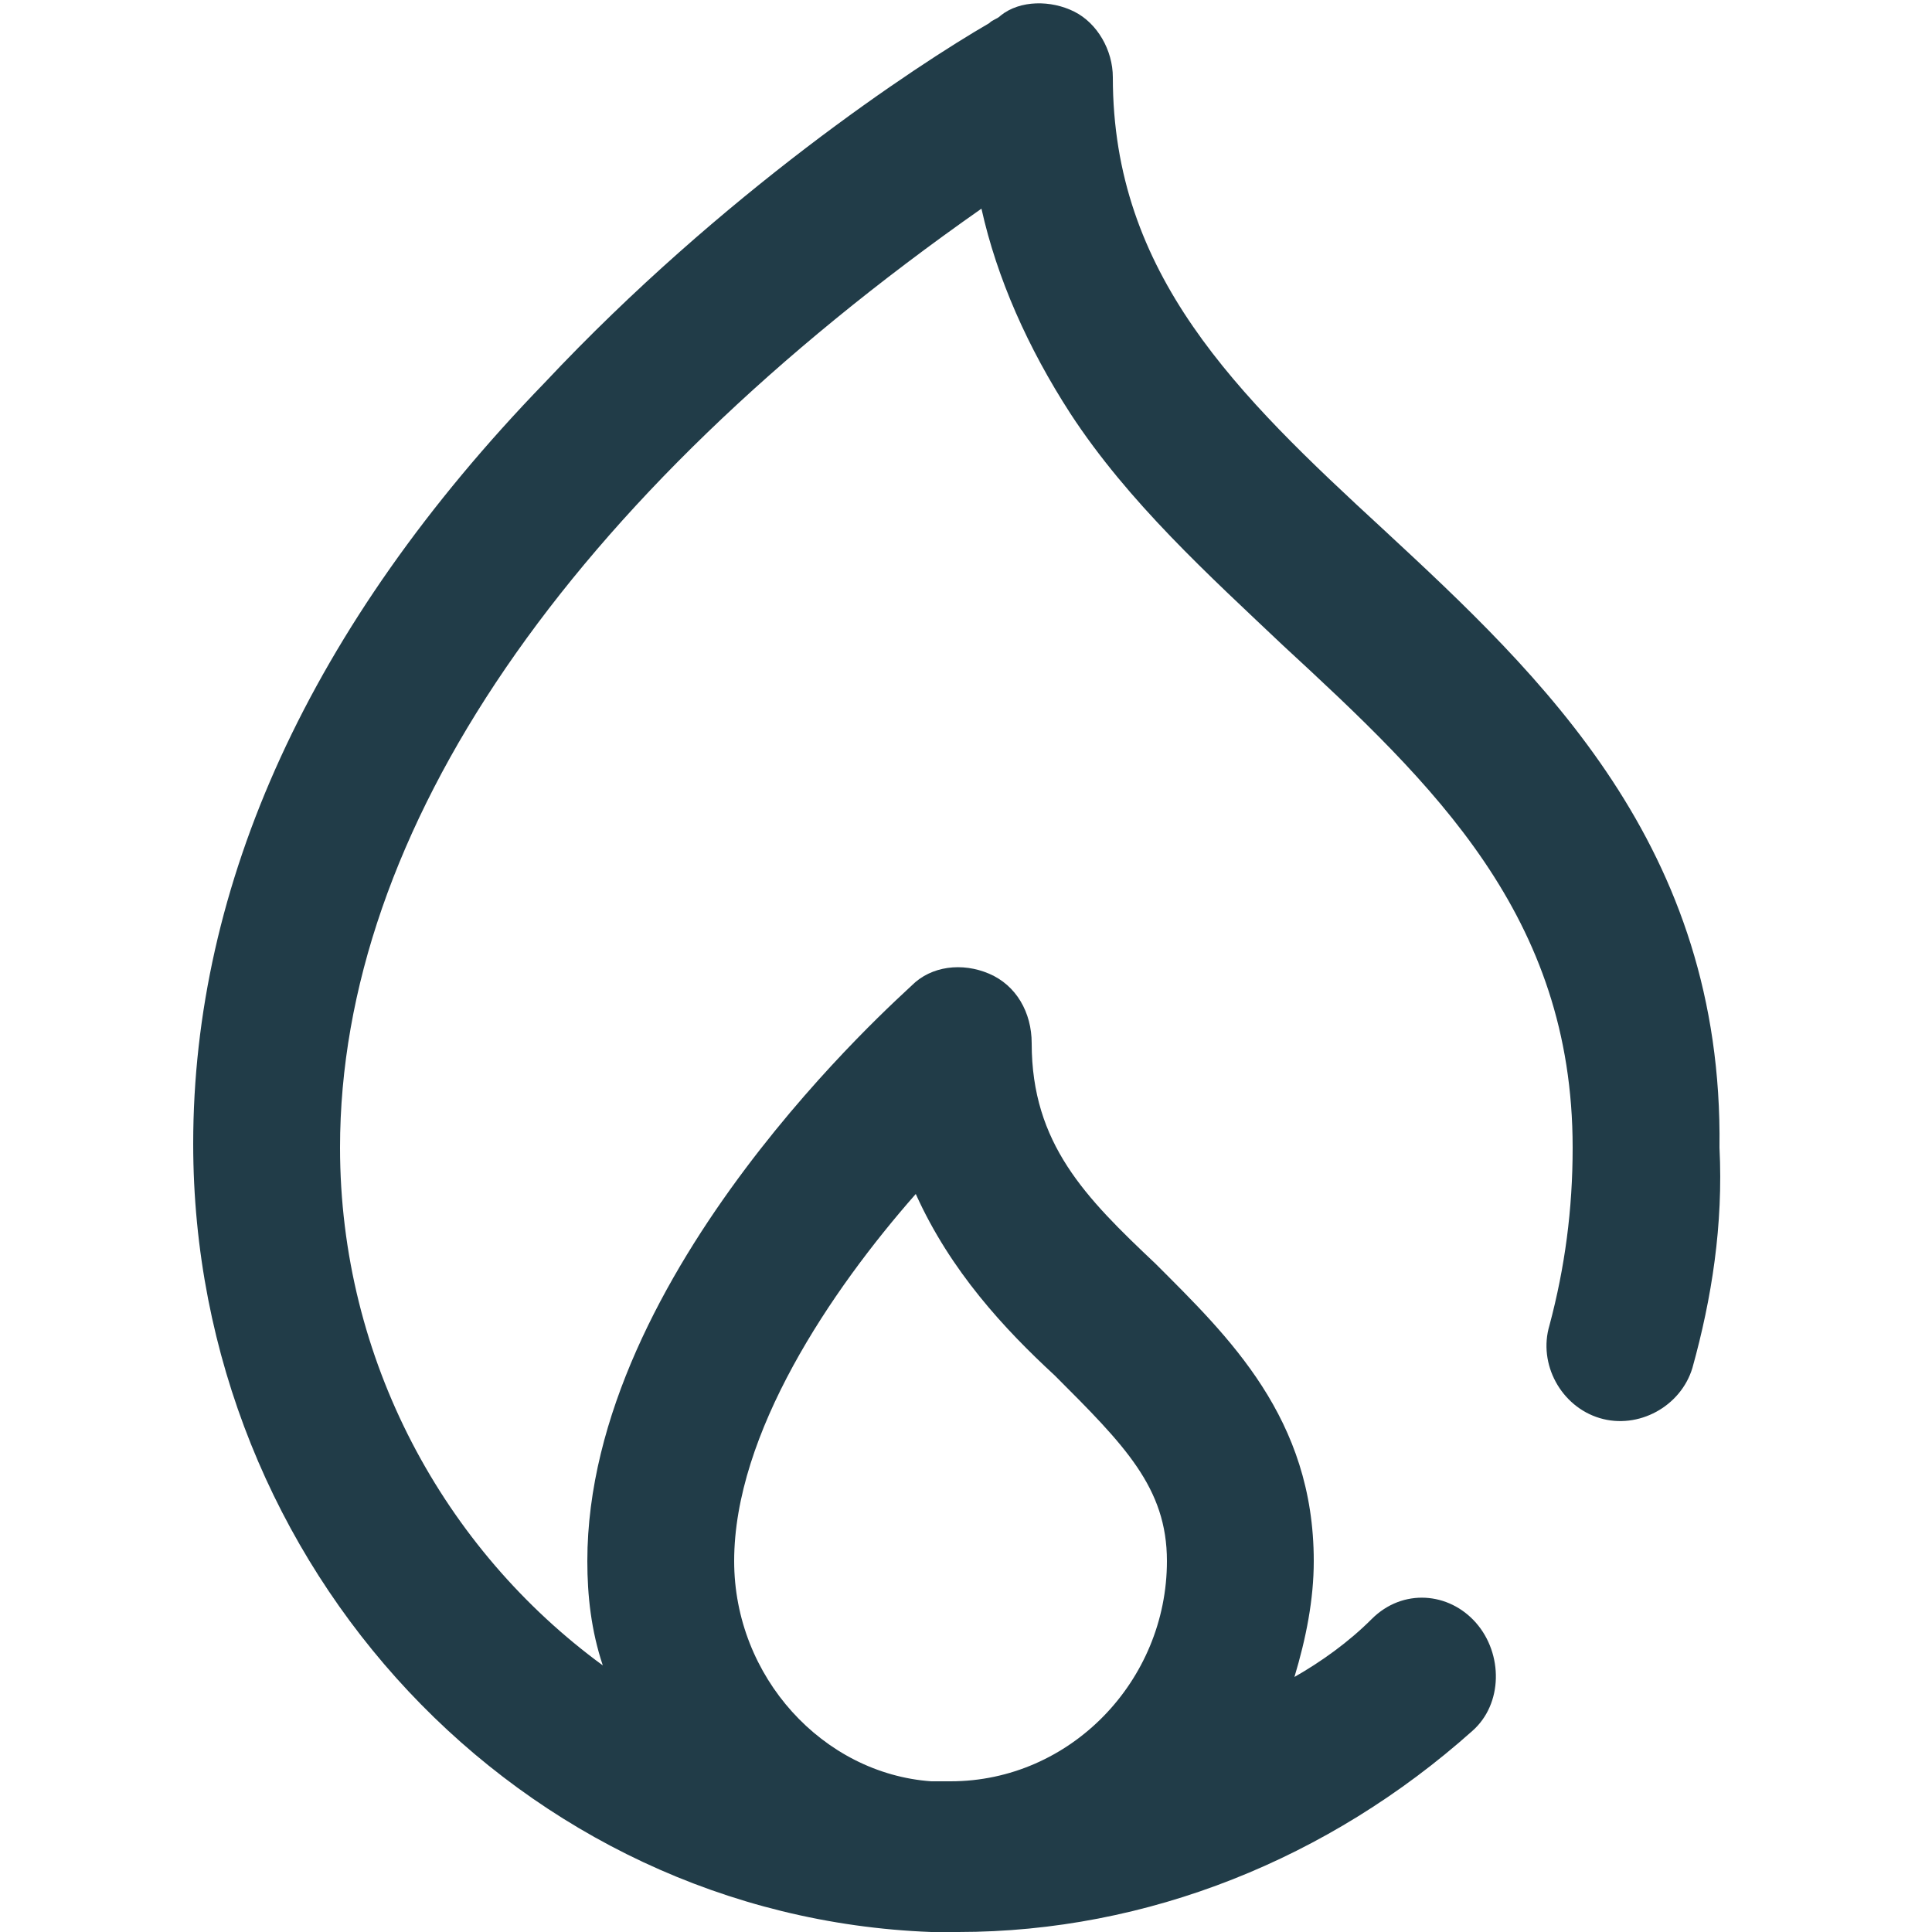 <?xml version="1.0" encoding="utf-8"?>
<!-- Generator: Adobe Illustrator 23.0.6, SVG Export Plug-In . SVG Version: 6.00 Build 0)  -->
<svg version="1.1" id="Calque_1" xmlns="http://www.w3.org/2000/svg" xmlns:xlink="http://www.w3.org/1999/xlink" x="0px" y="0px"
	 width="50px" height="50px" viewBox="0 0 50 50" style="enable-background:new 0 0 50 50;" xml:space="preserve">
<style type="text/css">
	.st0{fill:#213C48;}
</style>
<path class="st0" d="M35.8,13.7c-3.8-3.5-7-6.6-7-11.7c0-0.7-0.4-1.4-1-1.7c-0.6-0.3-1.4-0.3-1.9,0.1c-0.1,0.1-0.2,0.1-0.3,0.2
	C23.7,1.7,18.7,5,14.1,9.9C8,16.2,5,22.9,5,29.6c0,11,8.5,20,19.1,20.4c0.2,0,0.3,0,0.5,0c0,0,0.1,0,0.1,0c0,0,0.1,0,0.1,0
	c4.9,0,9.6-1.9,13.3-5.2c0.8-0.7,0.8-2,0.1-2.8c-0.7-0.8-1.9-0.9-2.7-0.1c-0.6,0.6-1.3,1.1-2,1.5c0.3-1,0.5-2,0.5-3
	c0-3.7-2.2-5.8-4.1-7.7c-1.8-1.7-3.2-3.1-3.2-5.7c0-0.8-0.4-1.5-1.1-1.8c-0.7-0.3-1.5-0.2-2,0.3c-0.3,0.3-8.4,7.4-8.4,14.9
	c0,0.9,0.1,1.8,0.4,2.7c-4.1-3-6.8-7.9-6.8-13.4c0-8.2,5.9-16.8,16.6-24.3c0.4,1.8,1.2,3.6,2.3,5.3c1.5,2.3,3.6,4.2,5.5,6
	c3.9,3.6,7.5,7,7.5,13c0,1.6-0.2,3.1-0.6,4.6c-0.3,1,0.3,2.1,1.3,2.4c1,0.3,2.1-0.3,2.4-1.3c0.5-1.8,0.8-3.7,0.7-5.7
	C44.6,21.9,39.9,17.5,35.8,13.7z M19,40.4c0-3.3,2.5-7,4.7-9.5c0.9,2,2.3,3.5,3.6,4.7c1.8,1.8,2.9,2.9,2.9,4.8
	c0,3.1-2.5,5.7-5.6,5.7c-0.1,0-0.2,0-0.3,0c0,0,0,0-0.1,0c0,0,0,0-0.1,0C21.3,45.9,19,43.4,19,40.4z"/>
</svg>
